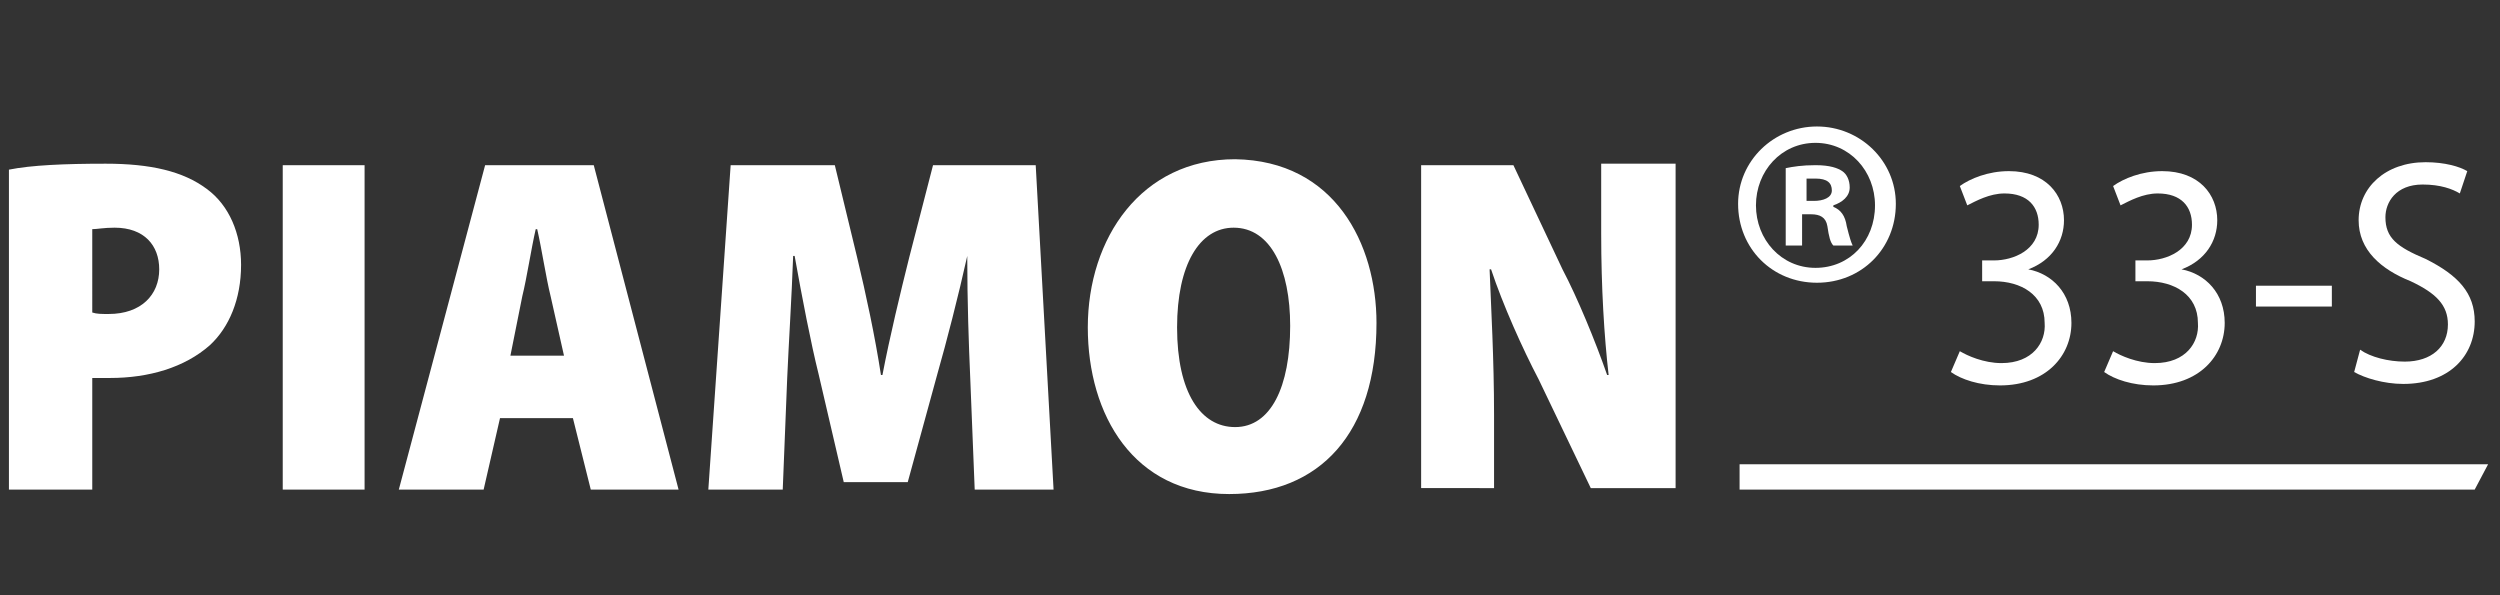 <?xml version="1.0" encoding="UTF-8"?>
<svg xmlns="http://www.w3.org/2000/svg" xmlns:xlink="http://www.w3.org/1999/xlink" version="1.1" x="0px" y="0px" viewBox="0 0 168 40" style="enable-background:new 0 0 168 40;" xml:space="preserve">
<rect x="0" y="0" width="168" height="40" fill="#333333" stroke="none"/>
<style type="text/css">
	.st0{display:none;}
	.st1{display:inline;fill:#231818;}
	.st2{fill:#FFFFFF;}
	.st3{clip-path:url(#SVGID_1_);}
</style>
<g id="Ebene_2" class="st0">
	<rect class="st1" width="168" height="40"></rect>
</g>
<g id="Ebene_1">
	<g>
		<g>
			<path class="st2" d="M131.7,23.6c0.5,0.3,1.6,0.8,2.8,0.8c2.1,0,3-1.4,2.9-2.7c0-1.9-1.6-2.8-3.4-2.8h-0.8v-1.4h0.8     c1.3,0,3-0.7,3-2.4c0-1.2-0.7-2.1-2.3-2.1c-1,0-1.9,0.5-2.5,0.8l-0.5-1.3c0.7-0.5,1.9-1,3.3-1c2.5,0,3.7,1.6,3.7,3.3     c0,1.4-0.8,2.7-2.4,3.3v0c1.6,0.3,2.9,1.6,2.9,3.6c0,2.2-1.7,4.2-4.8,4.2c-1.4,0-2.6-0.4-3.3-0.9L131.7,23.6z"></path>
			<path class="st2" d="M142,23.6c0.5,0.3,1.6,0.8,2.8,0.8c2.1,0,3-1.4,2.9-2.7c0-1.9-1.6-2.8-3.4-2.8h-0.8v-1.4h0.8     c1.3,0,3-0.7,3-2.4c0-1.2-0.7-2.1-2.3-2.1c-1,0-1.9,0.5-2.5,0.8l-0.5-1.3c0.7-0.5,1.9-1,3.3-1c2.5,0,3.7,1.6,3.7,3.3     c0,1.4-0.8,2.7-2.4,3.3v0c1.6,0.3,2.9,1.6,2.9,3.6c0,2.2-1.7,4.2-4.8,4.2c-1.4,0-2.6-0.4-3.3-0.9L142,23.6z"></path>
			<path class="st2" d="M156.7,19.2v1.4h-5.1v-1.4H156.7z"></path>
			<path class="st2" d="M158.6,23.5c0.7,0.5,1.9,0.8,3,0.8c1.8,0,2.9-1,2.9-2.5c0-1.3-0.8-2.1-2.5-2.9c-2-0.8-3.5-2.1-3.5-4.1     c0-2.2,1.8-3.9,4.5-3.9c1.3,0,2.3,0.3,2.8,0.6l-0.5,1.5c-0.5-0.3-1.3-0.6-2.5-0.6c-1.8,0-2.5,1.2-2.5,2.2c0,1.4,0.8,2,2.7,2.8     c2.2,1.1,3.3,2.3,3.3,4.2c0,2.3-1.7,4.2-4.8,4.2c-1.3,0-2.6-0.4-3.3-0.8L158.6,23.5z"></path>
		</g>
		<g>
			<defs>
				<rect id="SVGID_3_" x="-7.1" y="2.5" width="185.1" height="34.2"></rect>
			</defs>
			<clipPath id="SVGID_1_">
				<use xlink:href="#SVGID_3_" style="overflow:visible;"></use>
			</clipPath>
			<g class="st3">
				<path class="st2" d="M0.6,11.4C2.1,11.1,4.3,11,7.1,11c3,0,5.2,0.5,6.8,1.7c1.5,1.1,2.3,3,2.3,5.1c0,2.3-0.8,4.2-2.1,5.4      c-1.7,1.5-4.1,2.2-6.7,2.2c-0.5,0-0.9,0-1.2,0v7.5H0.6V11.4z M6.2,21c0.3,0.1,0.6,0.1,1.1,0.1c2.2,0,3.4-1.3,3.4-3      c0-1.6-1-2.8-3-2.8c-0.7,0-1.2,0.1-1.5,0.1V21z"></path>
				<path class="st2" d="M24.5,11.1v21.8H19V11.1H24.5z"></path>
				<path class="st2" d="M33.6,28.1l-1.1,4.8h-5.7l5.8-21.8h7.3l5.7,21.8h-5.9l-1.2-4.8H33.6z M37.9,23.9l-0.9-4      c-0.3-1.2-0.6-3.2-0.9-4.5H36c-0.3,1.3-0.6,3.3-0.9,4.5l-0.8,4H37.9z"></path>
				<path class="st2" d="M65.2,25.4c-0.1-2.3-0.2-5.1-0.2-8.2H65c-0.6,2.7-1.4,5.8-2,7.9l-2,7.3h-4.3L55,25.1      c-0.5-2-1.1-5.1-1.6-7.9h-0.1c-0.1,2.8-0.3,5.9-0.4,8.2l-0.3,7.5h-5l1.5-21.8h7l1.5,6.2c0.6,2.5,1.2,5.3,1.6,7.9h0.1      c0.5-2.6,1.2-5.5,1.8-7.9l1.6-6.2h6.9l1.2,21.8h-5.3L65.2,25.4z"></path>
				<path class="st2" d="M92.5,21.7c0,7.4-3.8,11.5-9.9,11.5c-6.4,0-9.5-5.3-9.5-11.2c0-6,3.6-11.3,9.9-11.3      C89.7,10.8,92.5,16.4,92.5,21.7z M79.1,22c0,4.4,1.6,6.7,3.9,6.7c2.4,0,3.7-2.7,3.7-6.8c0-3.8-1.3-6.6-3.8-6.6      C80.6,15.3,79.1,17.8,79.1,22z"></path>
			</g>
			<g class="st3">
				<path class="st2" d="M95.5,32.9V11.1h6.2l3.3,7c1,1.9,2.2,4.8,3,7.1h0.1c-0.3-2.6-0.5-5.9-0.5-9.5v-4.7h5v21.8h-5.7l-3.5-7.3      c-1.1-2.1-2.4-5-3.2-7.4h-0.1c0.1,2.6,0.3,6,0.3,9.8v4.9H95.5z"></path>
			</g>
			<g class="st3">
				<path class="st2" d="M127.4,13.7c0,3-2.3,5.3-5.3,5.3c-3,0-5.3-2.3-5.3-5.3c0-2.9,2.4-5.2,5.3-5.2      C125,8.5,127.4,10.8,127.4,13.7z M118,13.8c0,2.3,1.7,4.2,4,4.2c2.3,0,4-1.8,4-4.2c0-2.3-1.7-4.2-4-4.2      C119.7,9.6,118,11.5,118,13.8z M121.2,16.5H120v-5.2c0.5-0.1,1.1-0.2,2-0.2c1,0,1.5,0.2,1.8,0.4c0.3,0.2,0.5,0.6,0.5,1.1      c0,0.6-0.5,1-1.1,1.2v0.1c0.5,0.2,0.8,0.6,0.9,1.3c0.2,0.8,0.3,1.1,0.4,1.3h-1.3c-0.2-0.2-0.3-0.6-0.4-1.3      c-0.1-0.6-0.5-0.8-1.1-0.8h-0.6V16.5z M121.3,13.5h0.6c0.6,0,1.2-0.2,1.2-0.7c0-0.5-0.3-0.8-1.1-0.8c-0.3,0-0.5,0-0.6,0V13.5z"></path>
			</g>
		</g>
		<polygon class="st2" points="167.2,31.2 116.9,31.2 116.9,32.9 166.3,32.9   "></polygon>
	</g>
</g>
</svg>
